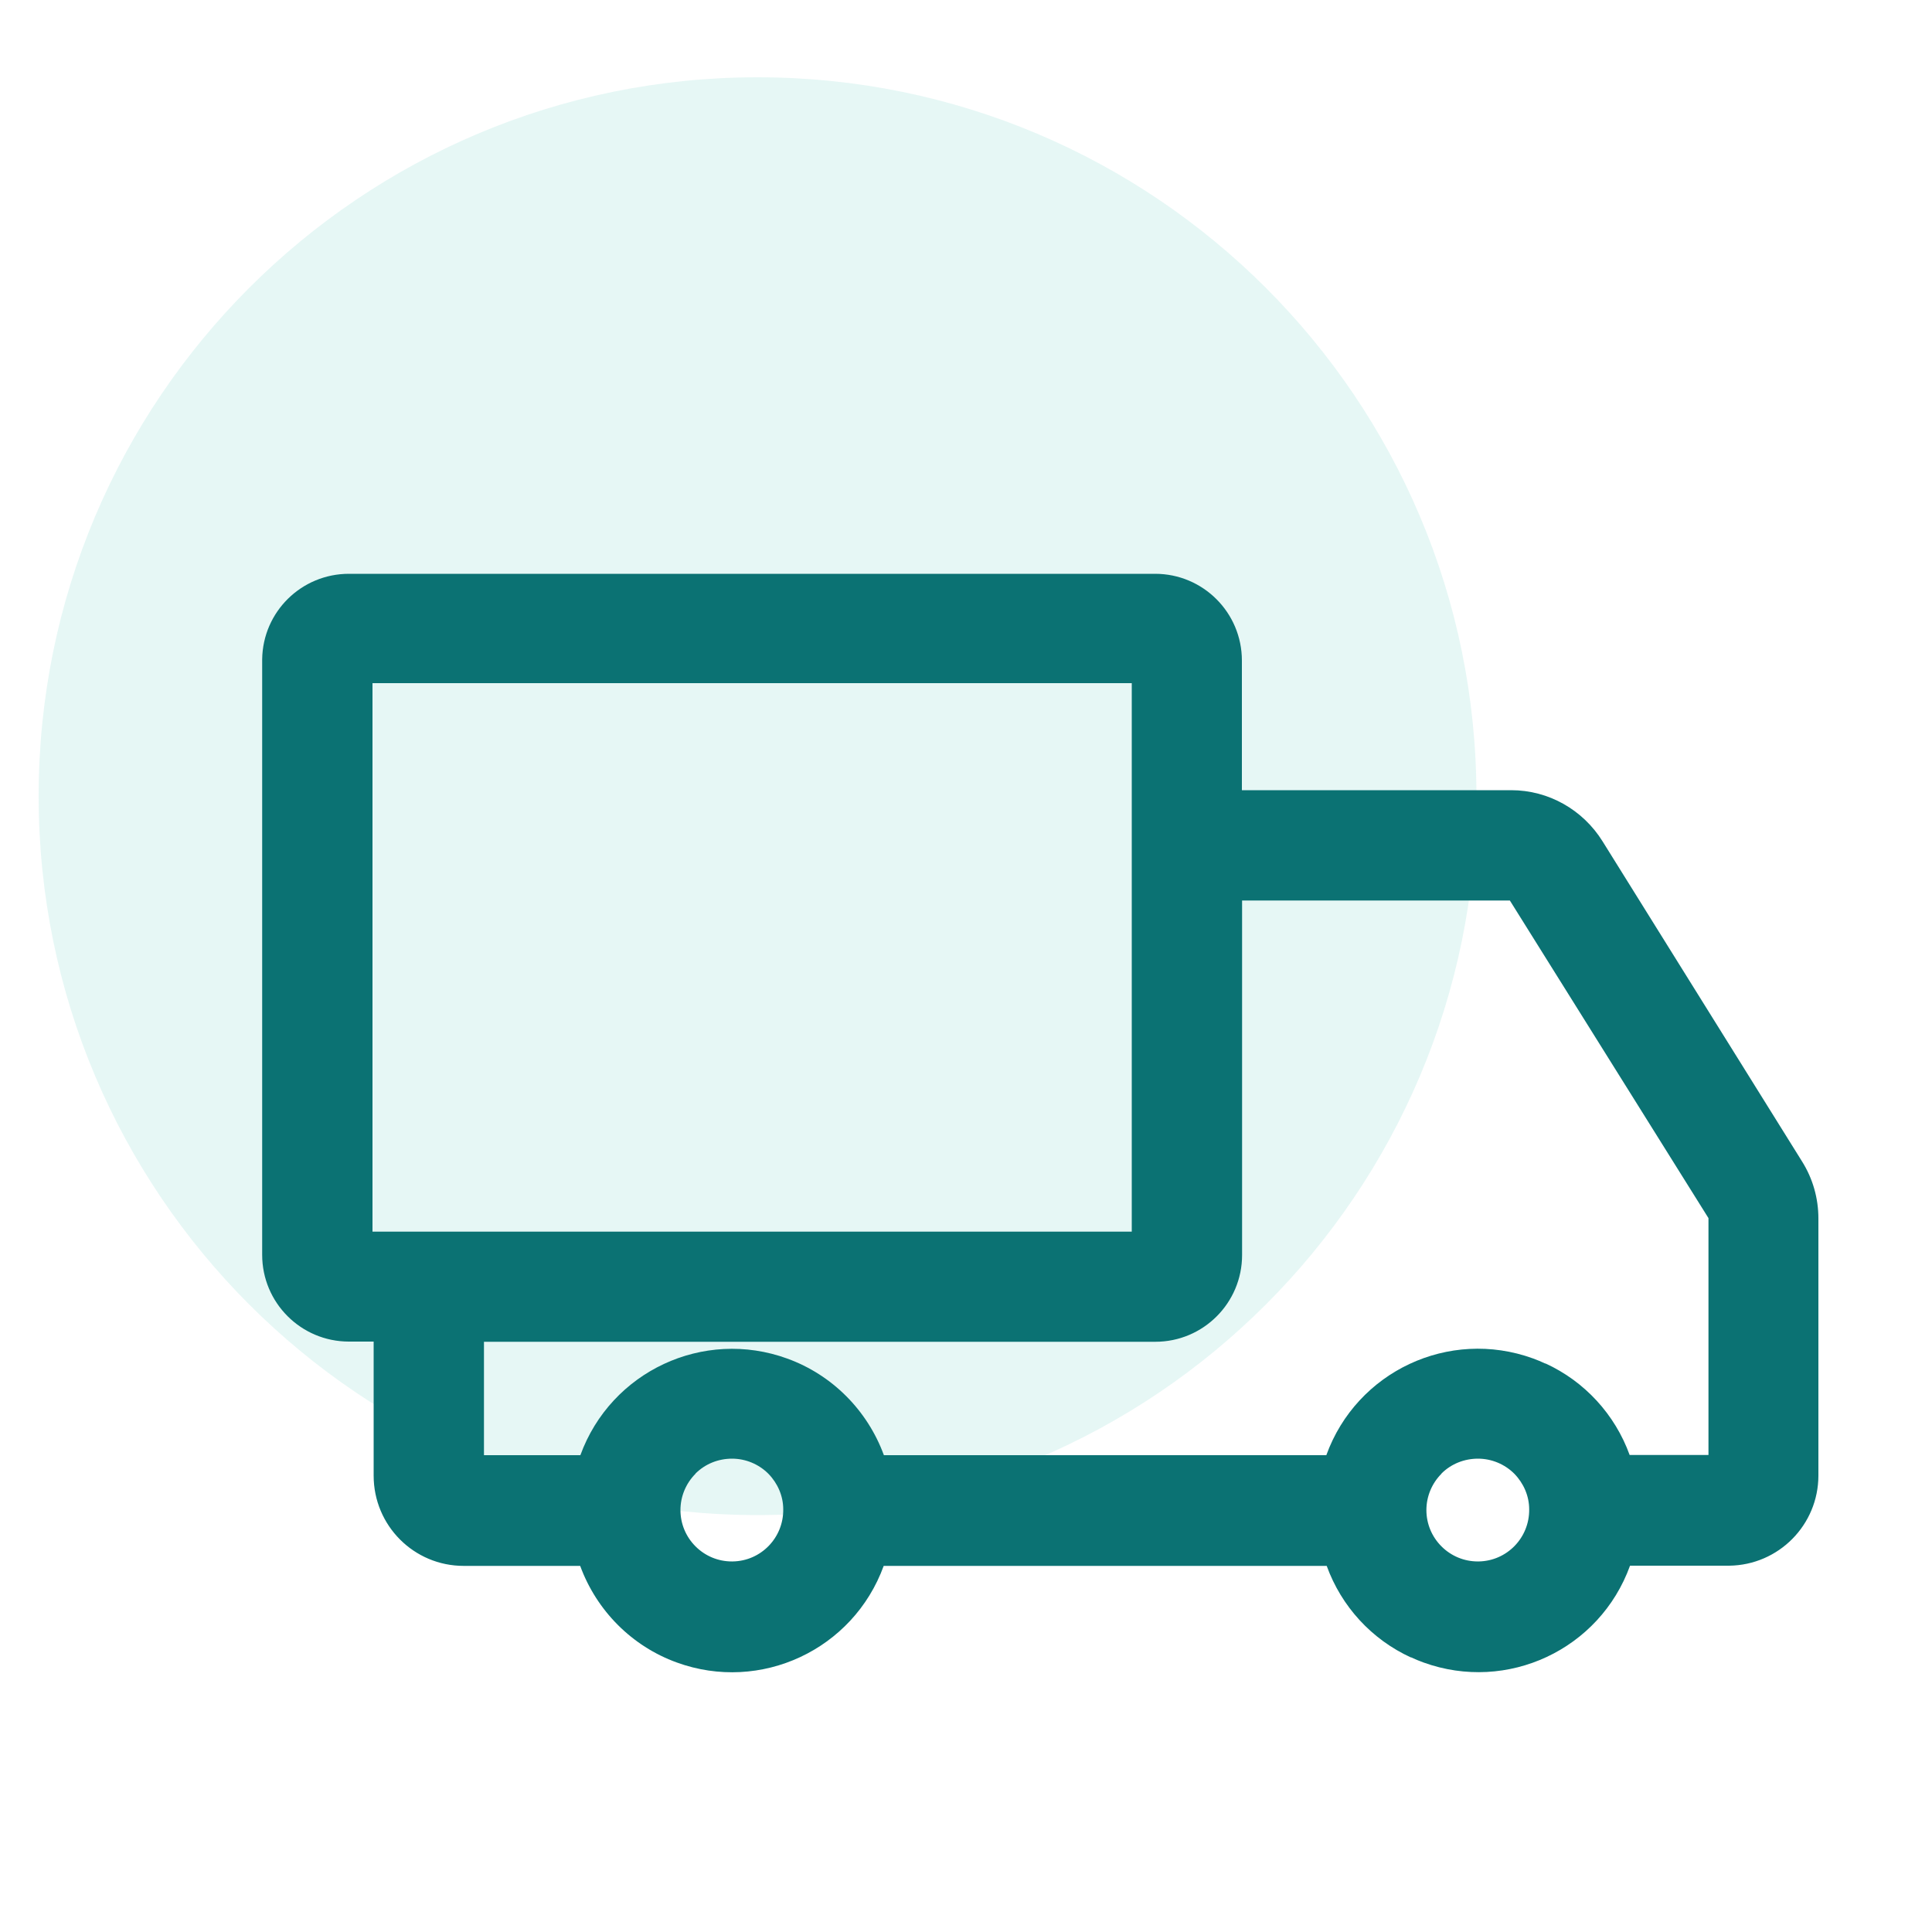 <?xml version="1.0" encoding="UTF-8"?>
<svg id="Layer_1" data-name="Layer 1" xmlns="http://www.w3.org/2000/svg" viewBox="0 0 100 100">
  <defs>
    <style>
      .cls-1 {
        fill: #07ae9d;
        opacity: .1;
      }

      .cls-2 {
        fill: #0b7273;
      }
    </style>
  </defs>
  <path id="Path_511-7" data-name="Path 511-7" class="cls-1" d="M39.21,4c20.55,0,37.21,16.66,37.21,37.21s-16.66,37.21-37.21,37.21S2,61.76,2,41.21,18.66,4,39.21,4"/>
  <path id="Union_52" data-name="Union 52" class="cls-2" d="M73.03,85.79c-2.03-.93-3.6-2.64-4.36-4.74h-22.93c-1.58,4.34-6.37,6.58-10.71,5-2.32-.84-4.15-2.68-5-5h-6.03c-2.58,0-4.66-2.09-4.66-4.67v-6.94h-1.28c-2.48,0-4.49-2.01-4.49-4.49h0v-30.82c.03-2.46,2.03-4.43,4.49-4.43h41.73c2.48,0,4.49,2.01,4.49,4.49h0v6.71h13.94c1.93,0,3.71,1.01,4.73,2.65l10.32,16.56c.56.89.85,1.91.85,2.96v13.3c0,2.56-2.06,4.64-4.62,4.67h-5.13c-1.57,4.34-6.35,6.58-10.69,5.01-.22-.08-.44-.17-.65-.27h0ZM74.61,76.28c-.5.5-.78,1.18-.78,1.88,0,.71.28,1.38.78,1.88.5.5,1.17.78,1.88.78h.04c1.47-.02,2.64-1.23,2.62-2.7,0-.69-.29-1.35-.77-1.84-.5-.5-1.18-.78-1.88-.78-.71,0-1.39.27-1.89.77h0ZM36,76.28c-.5.5-.78,1.18-.78,1.88,0,.71.28,1.38.78,1.88.5.5,1.17.78,1.88.78h.04c1.47-.02,2.64-1.23,2.62-2.7,0-.69-.29-1.35-.77-1.84-.5-.5-1.18-.78-1.88-.78-.71,0-1.39.27-1.89.77h0ZM79.99,70.57c2.03.93,3.6,2.64,4.36,4.74h4.08v-12.26l-10.28-16.44h-13.86v18.35c0,2.48-2.01,4.49-4.49,4.49H25.05v5.87h4.99c1.58-4.34,6.37-6.58,10.71-5,2.32.84,4.15,2.68,5,5h22.9c1.57-4.34,6.35-6.58,10.69-5.01.22.08.44.17.65.27h0ZM19.27,63.75h39.31v-28.39H19.28v28.39Z"/>
</svg>